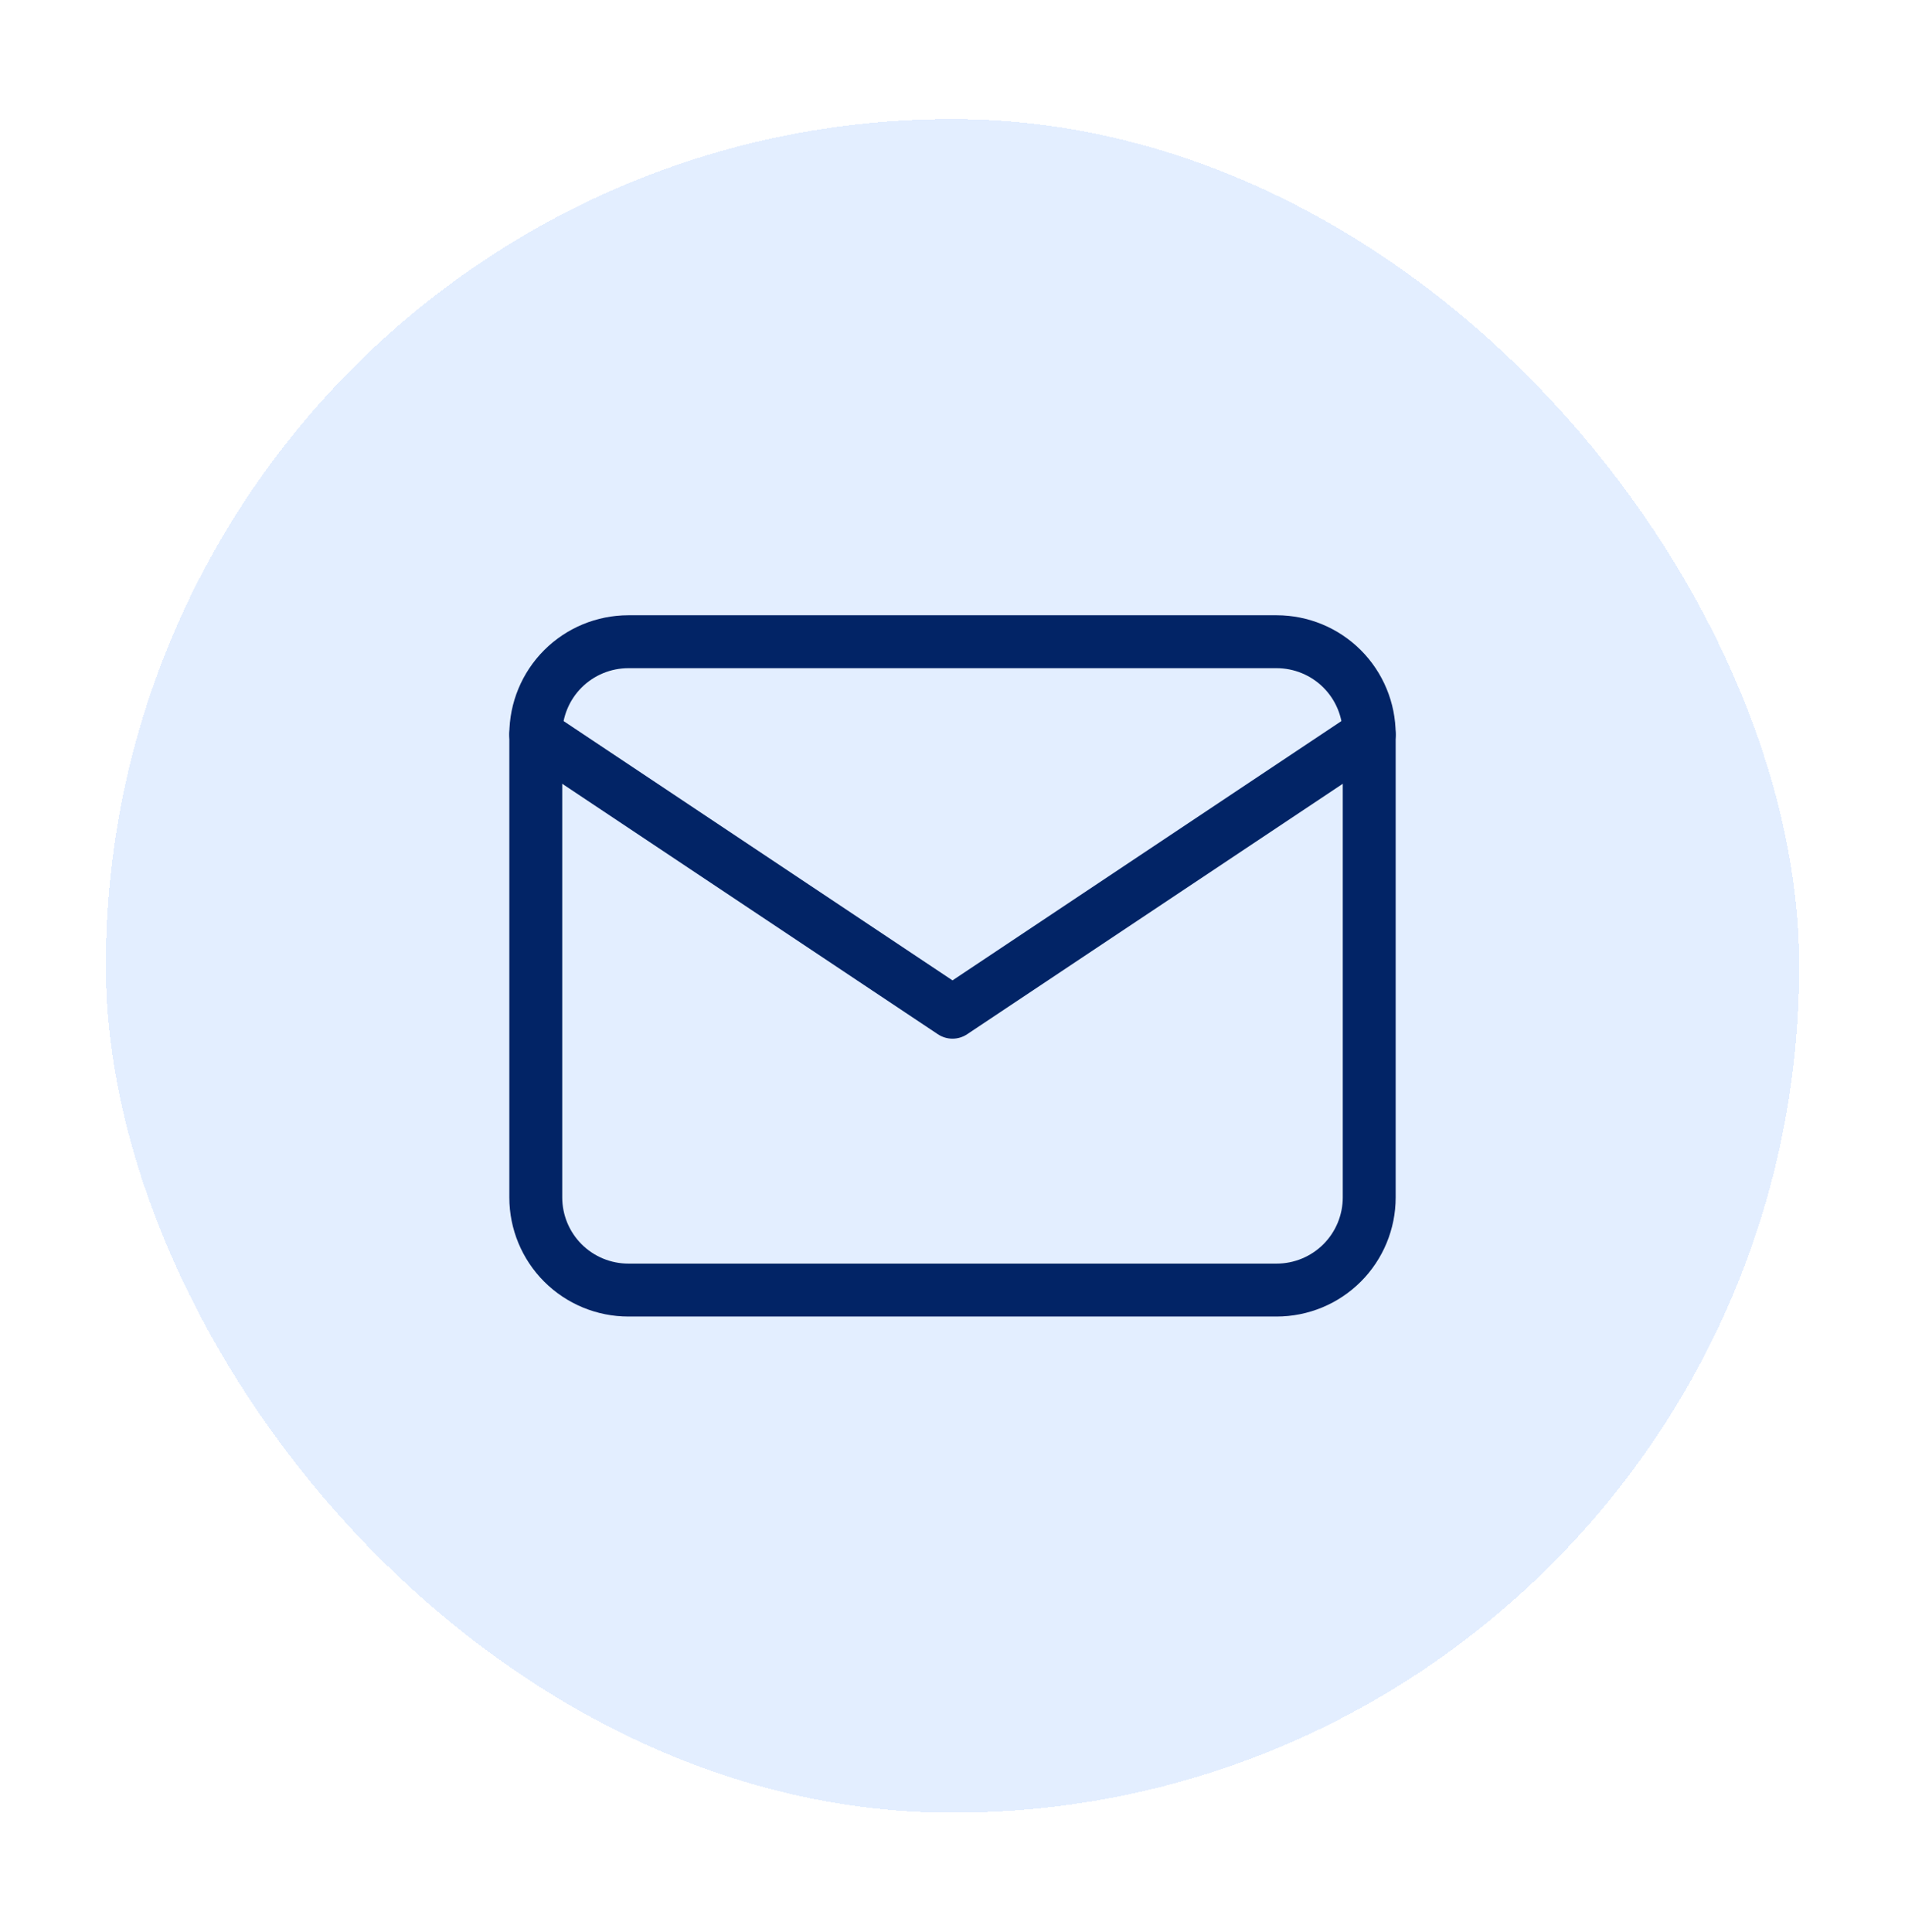 <svg width="72" height="73" viewBox="0 0 72 73" fill="none" xmlns="http://www.w3.org/2000/svg">
<g filter="url(#filter0_d_1_119295)">
<rect x="4" y="0.5" width="64" height="64" rx="32" fill="#E3EEFF" shape-rendering="crispEdges"/>
<g clip-path="url(#clip0_1_119295)">
<path d="M20.25 23.75C20.25 22.822 20.619 21.931 21.275 21.275C21.931 20.619 22.822 20.25 23.75 20.25H48.25C49.178 20.25 50.069 20.619 50.725 21.275C51.381 21.931 51.75 22.822 51.75 23.75V41.25C51.75 42.178 51.381 43.069 50.725 43.725C50.069 44.381 49.178 44.75 48.25 44.75H23.75C22.822 44.75 21.931 44.381 21.275 43.725C20.619 43.069 20.25 42.178 20.25 41.25V23.75Z" stroke="#022466" stroke-width="2" stroke-linecap="round" stroke-linejoin="round"/>
<path d="M20.25 23.75L36 34.25L51.75 23.75" stroke="#022466" stroke-width="2" stroke-linecap="round" stroke-linejoin="round"/>
</g>
</g>
<defs>
<filter id="filter0_d_1_119295" x="0" y="0.5" width="72" height="72" filterUnits="userSpaceOnUse" color-interpolation-filters="sRGB">
<feFlood flood-opacity="0" result="BackgroundImageFix"/>
<feColorMatrix in="SourceAlpha" type="matrix" values="0 0 0 0 0 0 0 0 0 0 0 0 0 0 0 0 0 0 127 0" result="hardAlpha"/>
<feOffset dy="4"/>
<feGaussianBlur stdDeviation="2"/>
<feComposite in2="hardAlpha" operator="out"/>
<feColorMatrix type="matrix" values="0 0 0 0 0.817 0 0 0 0 0.817 0 0 0 0 0.817 0 0 0 0.25 0"/>
<feBlend mode="normal" in2="BackgroundImageFix" result="effect1_dropShadow_1_119295"/>
<feBlend mode="normal" in="SourceGraphic" in2="effect1_dropShadow_1_119295" result="shape"/>
</filter>
<clipPath id="clip0_1_119295">
<rect width="42" height="42" fill="white" transform="translate(15 11.5)"/>
</clipPath>
</defs>
</svg>
